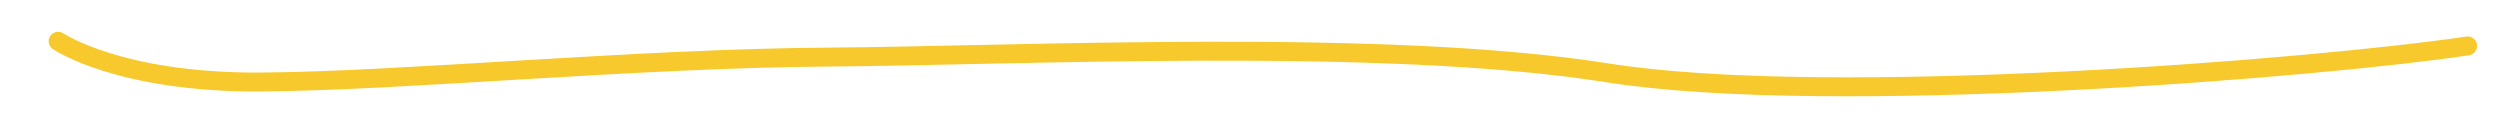 <?xml version="1.0" encoding="utf-8"?>
<!-- Generator: Adobe Illustrator 16.0.0, SVG Export Plug-In . SVG Version: 6.00 Build 0)  -->
<!DOCTYPE svg PUBLIC "-//W3C//DTD SVG 1.1//EN" "http://www.w3.org/Graphics/SVG/1.1/DTD/svg11.dtd">
<svg version="1.1" id="Layer_1" xmlns="http://www.w3.org/2000/svg" xmlns:xlink="http://www.w3.org/1999/xlink" x="0px" y="0px"
	 width="396.052px" height="19.737px" viewBox="0 0 396.052 19.737" enable-background="new 0 0 396.052 19.737"
	 xml:space="preserve">
<path fill="none" stroke="#F7C92C" stroke-width="3" stroke-linecap="round" stroke-linejoin="round" d="M9.21,6.537
	c0,0,9.697,6.609,32.147,6.455c22.452-0.152,59.298-3.74,89.767-3.949c30.47-0.208,88.172-3.105,123.517,2.496
	c35.345,5.599,113.056-0.771,136.272-4.267"/>
</svg>
